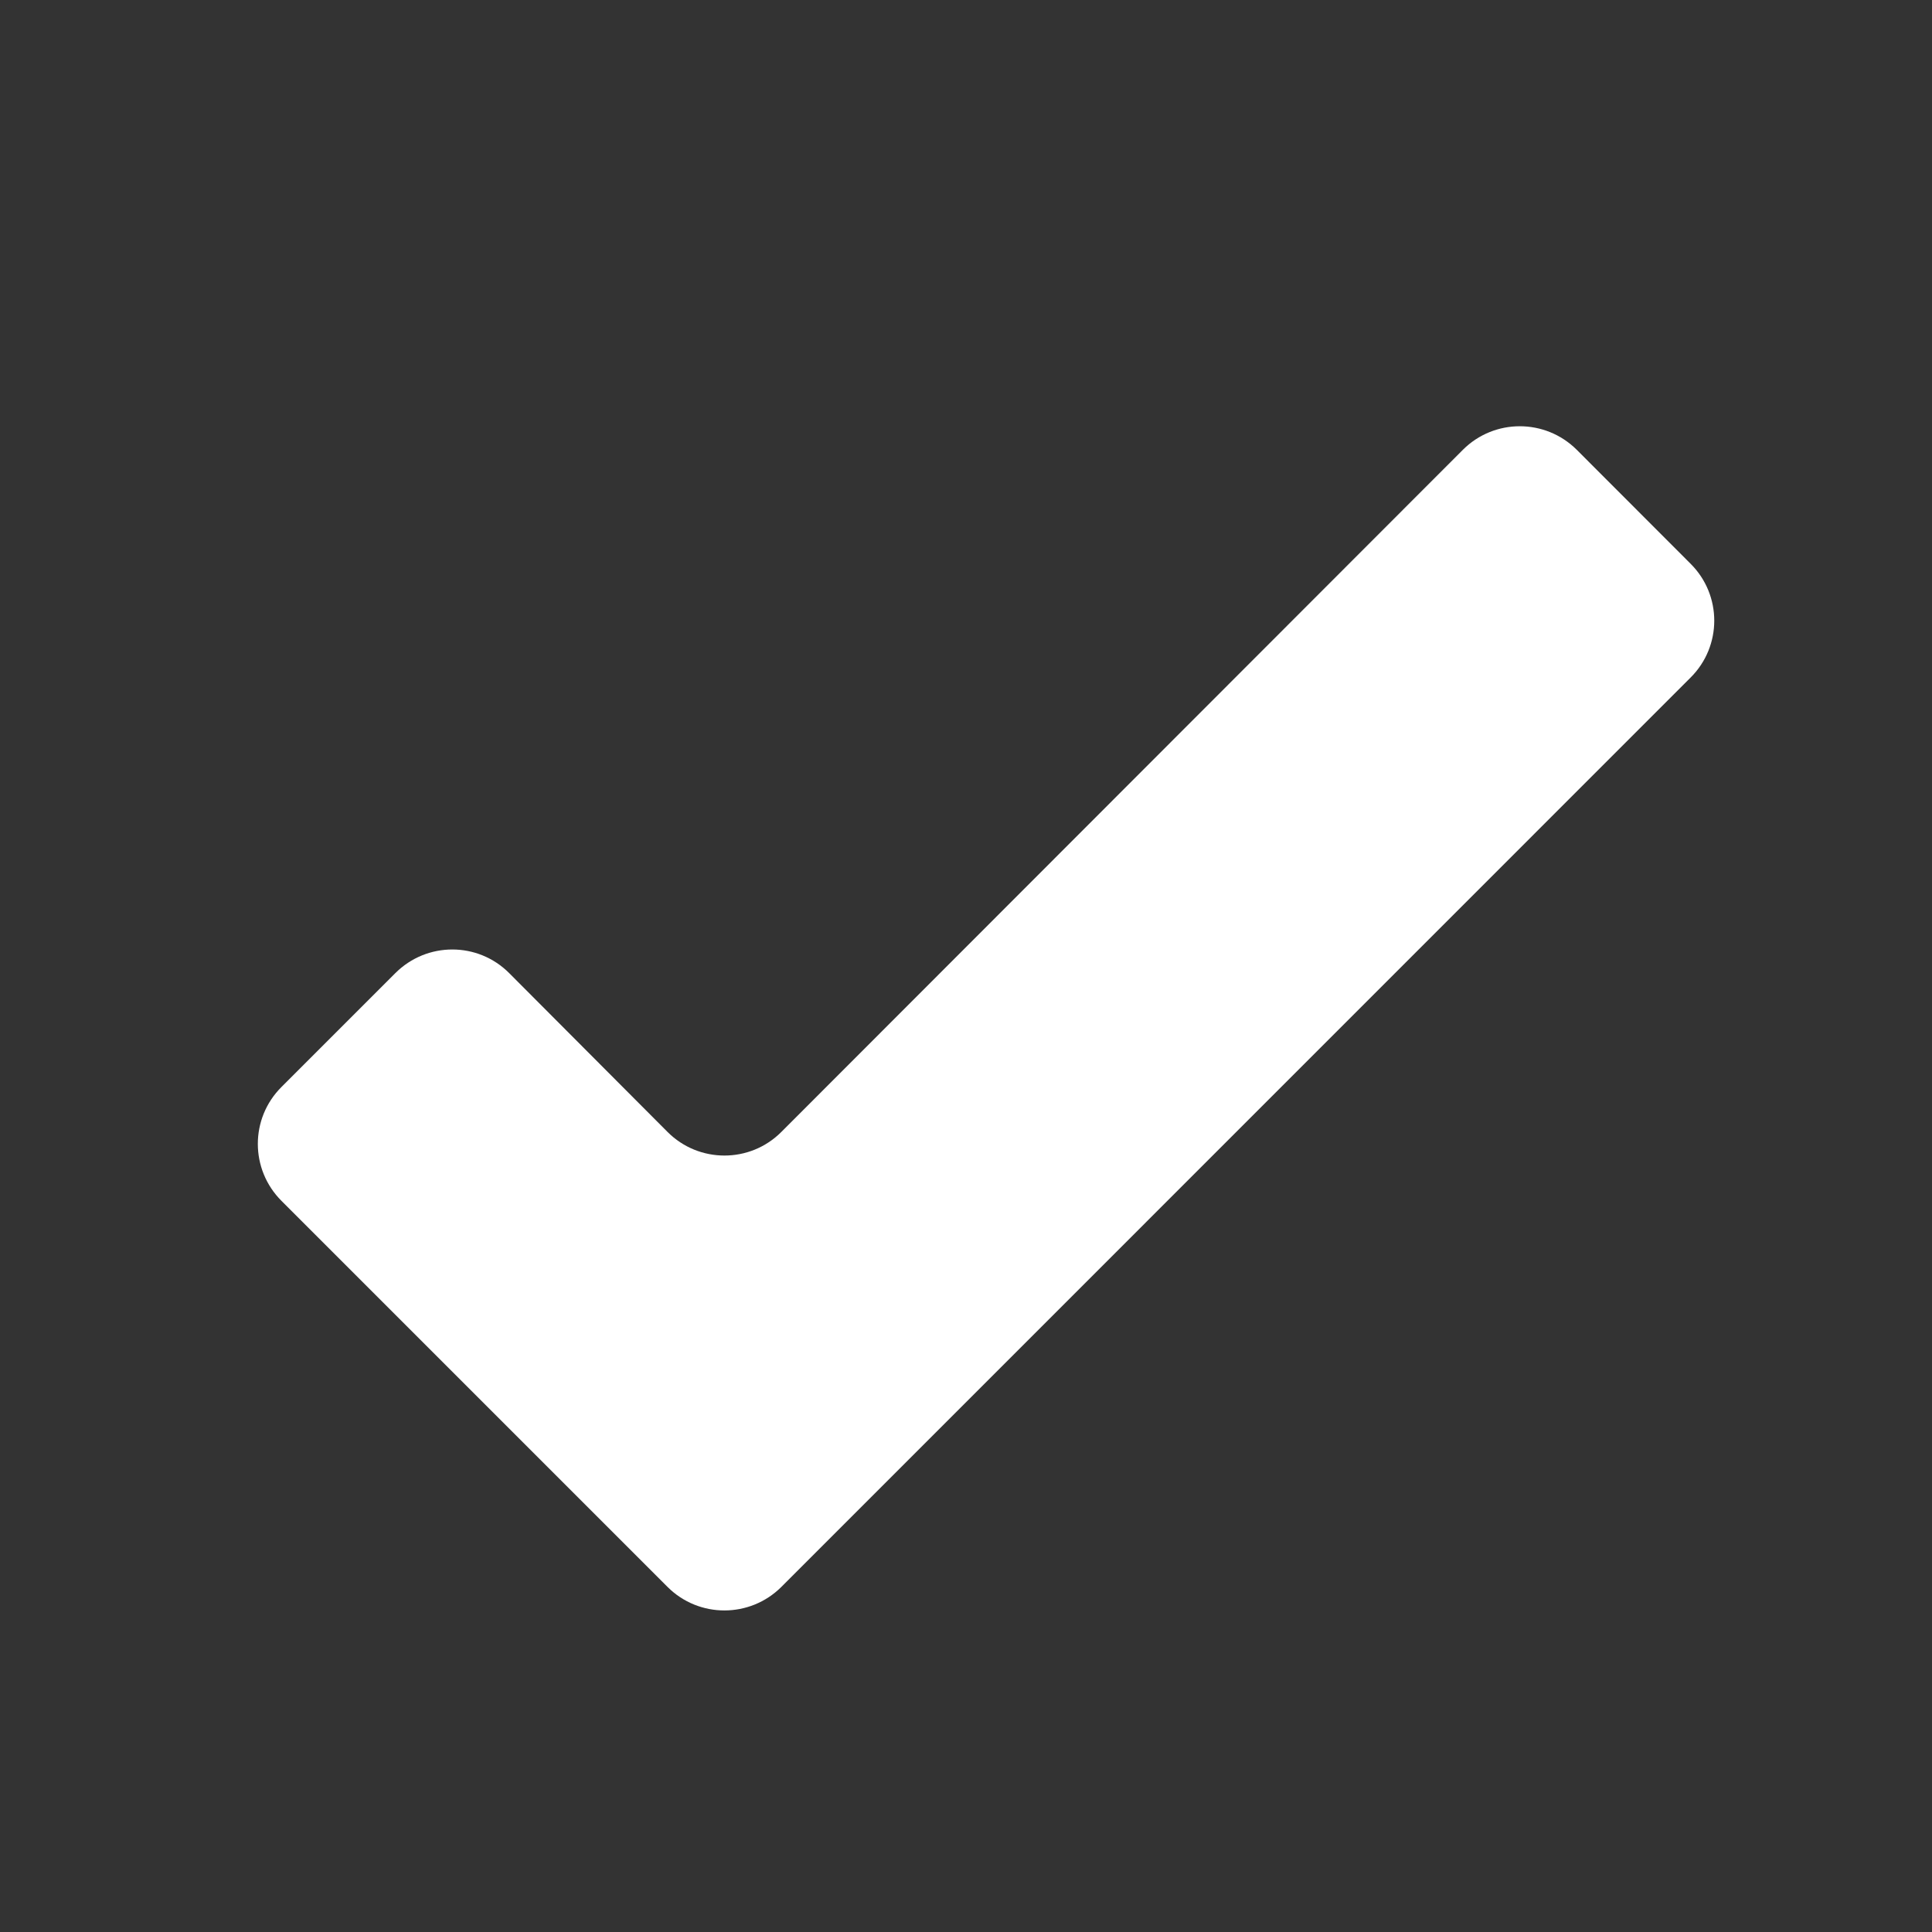 <svg width="16" height="16" viewBox="0 0 16 16" fill="none" xmlns="http://www.w3.org/2000/svg">
<rect x="0" y="0" width="16" height="16" fill="#333333" stroke="none"/>
<path d="M6.471 13.142C6.21 13.402 5.788 13.402 5.528 13.142L2.331 9.945C2.07 9.684 2.07 9.262 2.331 9.002L3.274 8.059C3.535 7.798 3.957 7.798 4.217 8.059L5.528 9.374C5.788 9.635 6.211 9.635 6.471 9.374L12.115 3.725C12.375 3.465 12.797 3.465 13.058 3.725L14.001 4.669C14.262 4.929 14.262 5.351 14.001 5.611L6.471 13.142Z" fill="white"/>
</svg>
